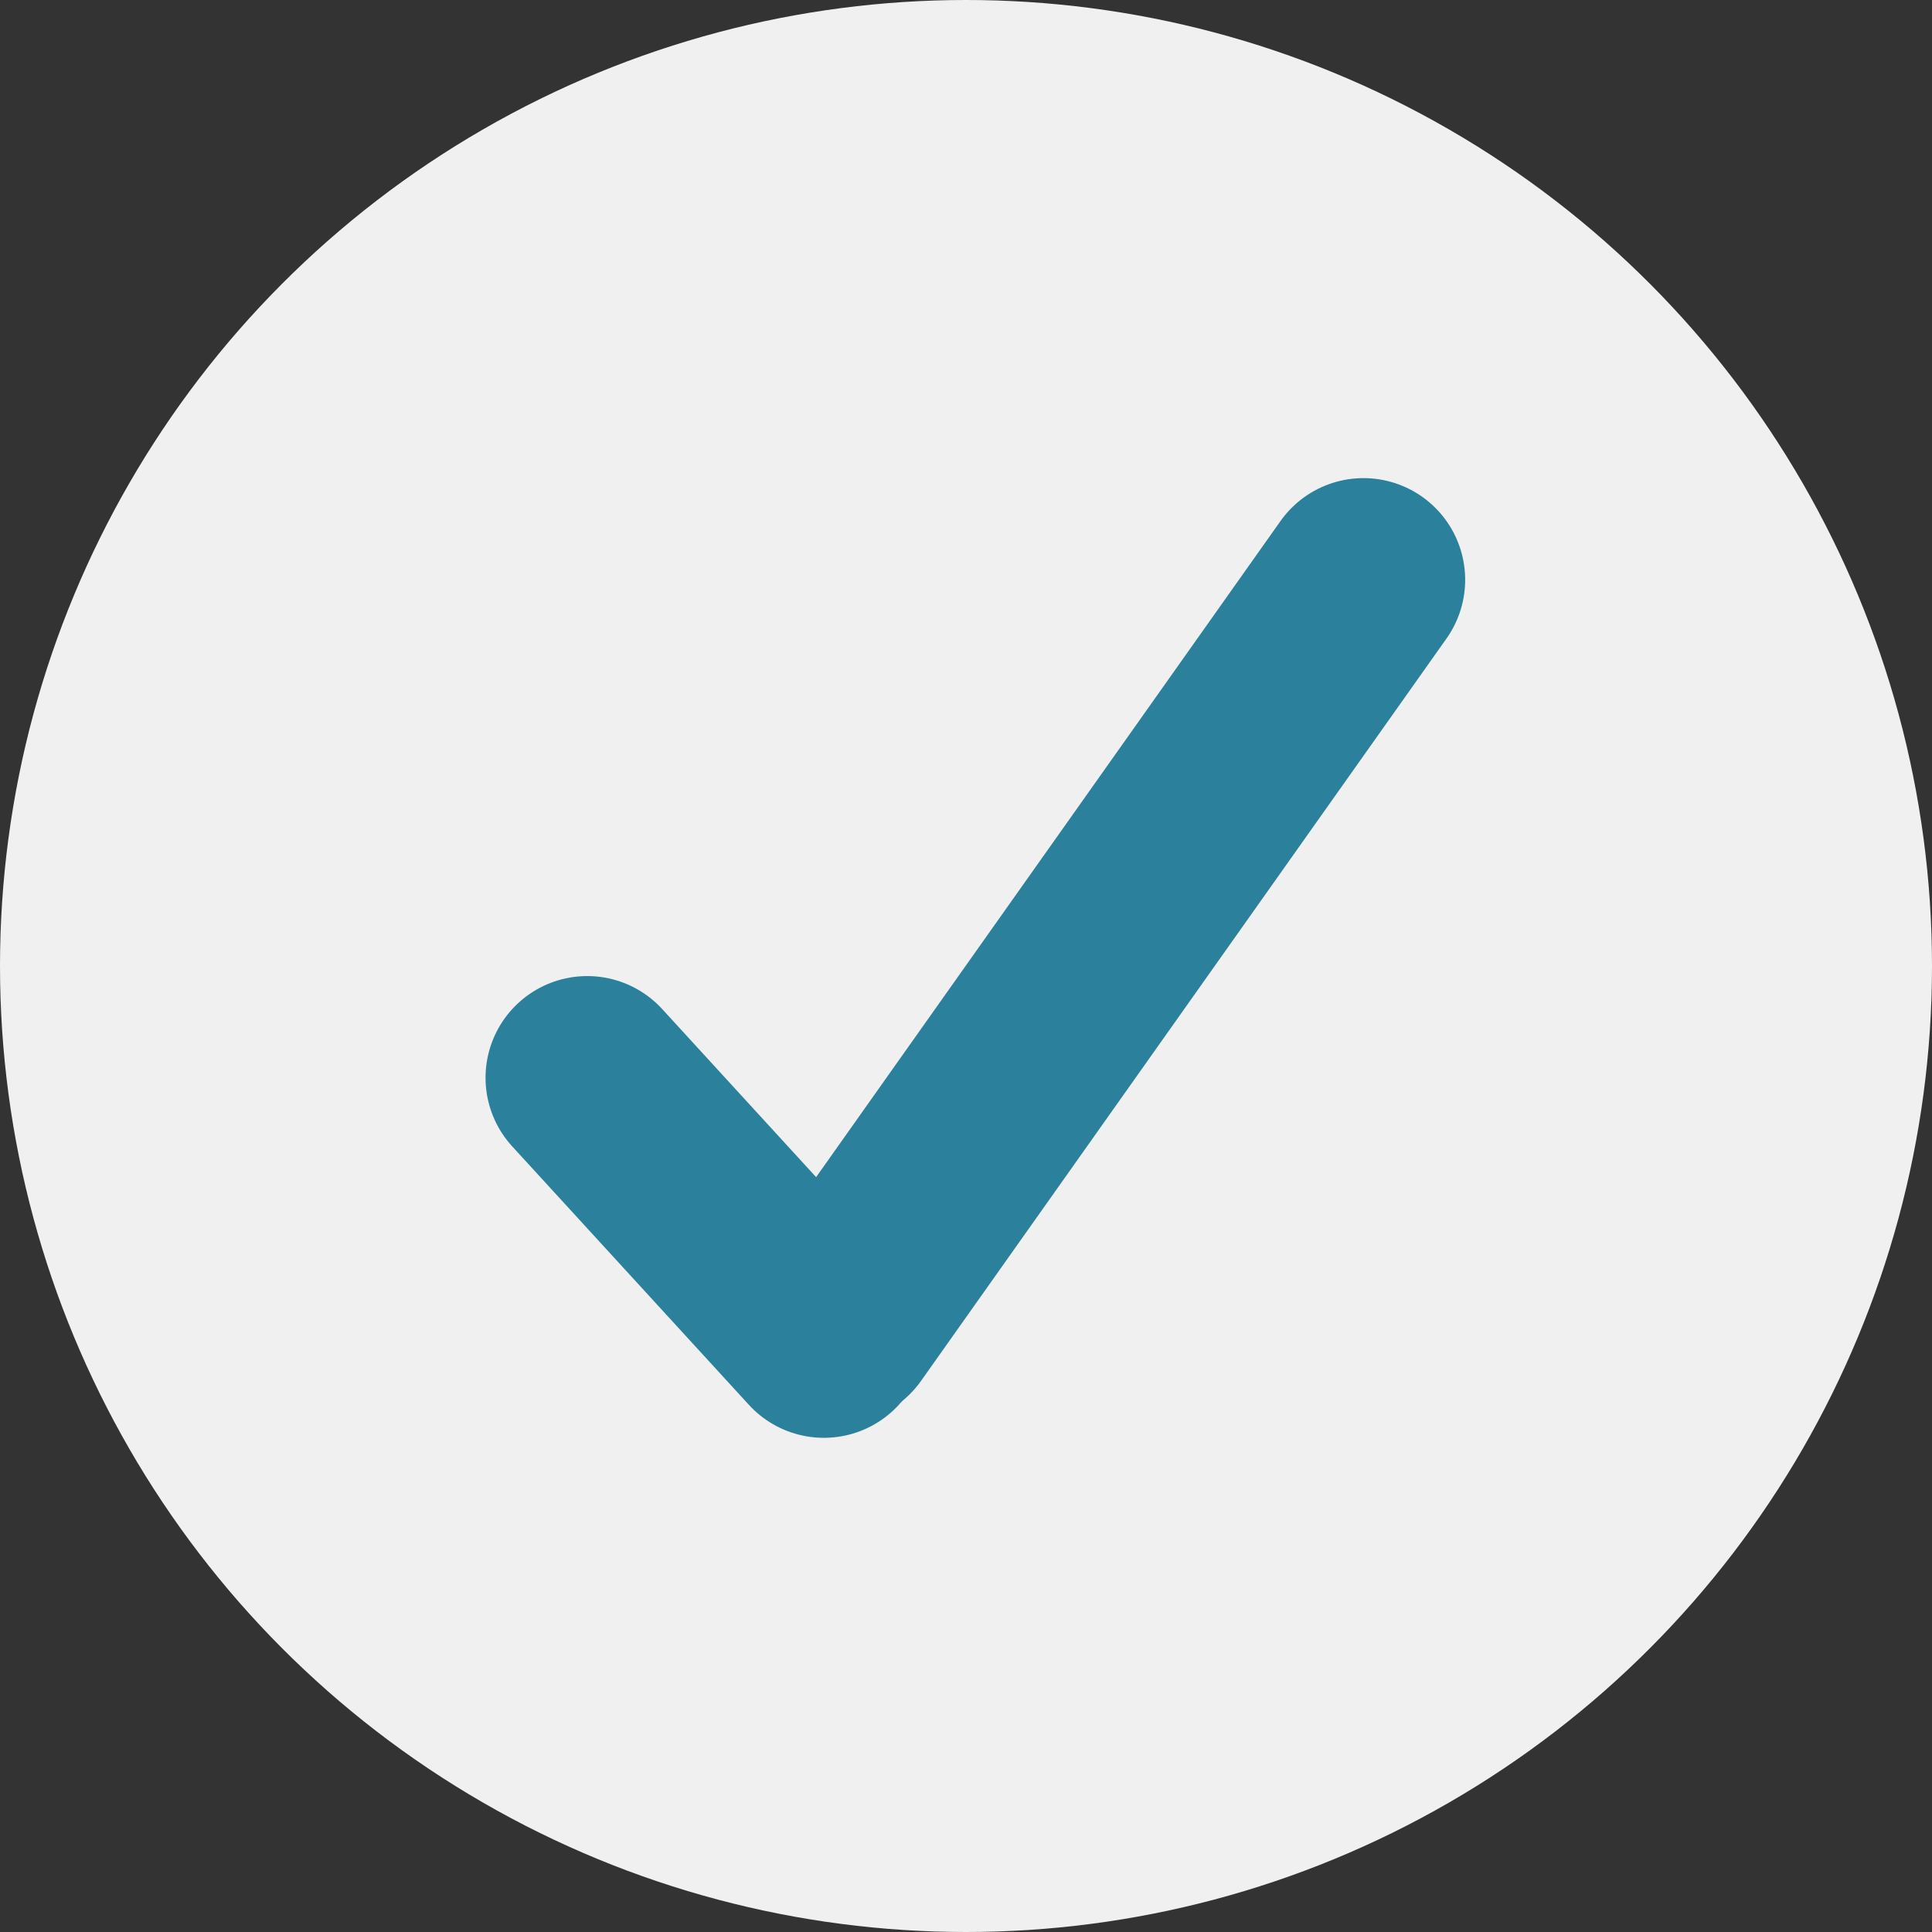 <svg xmlns="http://www.w3.org/2000/svg" xmlns:xlink="http://www.w3.org/1999/xlink" width="19" height="19" viewBox="0 0 19 19">
  <rect x="0" y="0" width="19" height="19" fill="#333333" stroke="none"/>
  <defs>
    <clipPath id="clip-Check_Bubbles_tik.png_">
      <rect width="19" height="19"/>
    </clipPath>
  </defs>
  <g id="Check_Bubbles_tik.png_" data-name="Check Bubbles (tik.png)" clip-path="url(#clip-Check_Bubbles_tik.png_)">
    <g id="Group_1301" data-name="Group 1301" transform="translate(-292 -147.461)">
      <circle id="Ellipse_73" data-name="Ellipse 73" cx="9.5" cy="9.5" r="9.5" transform="translate(292 147.461)" fill="#f0f0f0"/>
      <g id="Group_559" data-name="Group 559" transform="translate(297.775 153.163)">
        <path id="Path_425" data-name="Path 425" d="M0,0,7.3,5.167" transform="translate(7.634) rotate(90)" fill="none" stroke="#2b809c" stroke-linecap="round" stroke-width="2"/>
        <path id="Path_426" data-name="Path 426" d="M13729.675-3901.021l2.327,2.541" transform="translate(-13729.675 3905.918)" fill="none" stroke="#2b809c" stroke-linecap="round" stroke-width="2"/>
      </g>
    </g>
  </g>
</svg>
